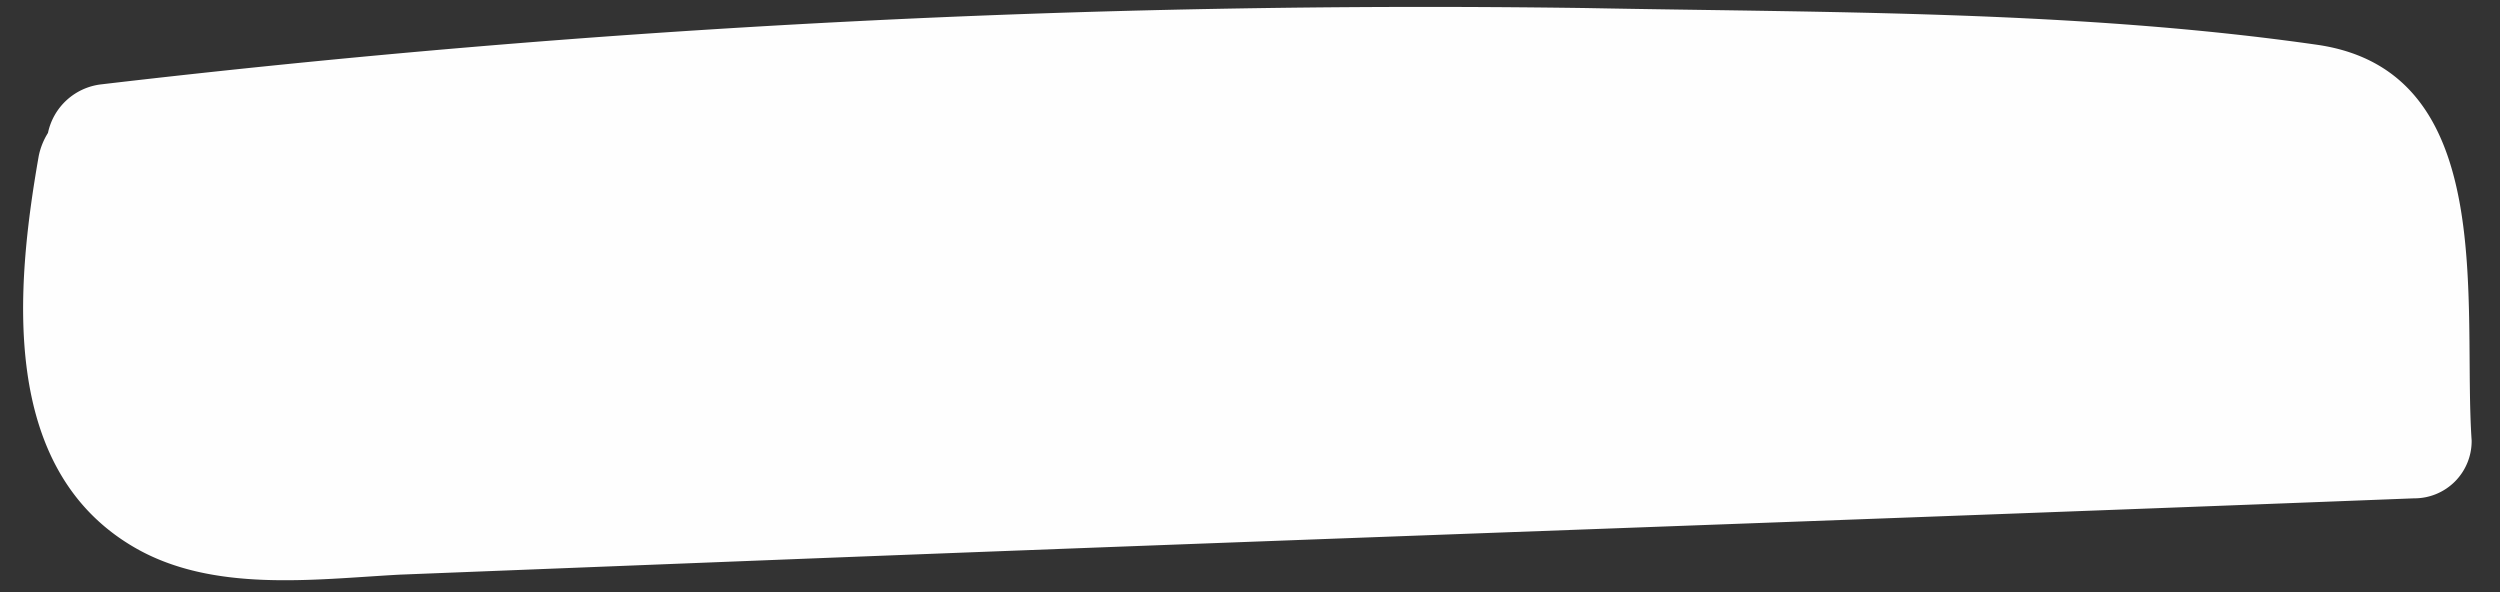 <?xml version="1.0" encoding="UTF-8" standalone="no"?><svg xmlns="http://www.w3.org/2000/svg" xmlns:xlink="http://www.w3.org/1999/xlink" fill="#000000" height="25.6" preserveAspectRatio="xMidYMid meet" version="1" viewBox="-1.0 -0.3 108.1 25.6" width="108.1" zoomAndPan="magnify"><rect x="-1.0" y="-0.3" width="108.1" height="25.6" fill="#333333" stroke="none"/><g data-name="Слой 2"><g data-name="Capa 1" id="change1_1"><path d="M99.274,1.648c-10.4-1.5-21.3-1.4-31.7-1.6a491.342,491.342,0,0,0-64.2,3.3,2.664,2.664,0,0,0-2.3,2.1,2.994,2.994,0,0,0-.4,1c-1,5.7-1.7,13.5,4.1,16.9,3.4,2,7.8,1.4,11.5,1.2l17.8-.7c23.1-.9,46.2-1.7,69.3-2.6a2.476,2.476,0,0,0,2.5-2.5C105.474,12.848,107.074,2.848,99.274,1.648Z" fill="#fefefe"/></g></g></svg>